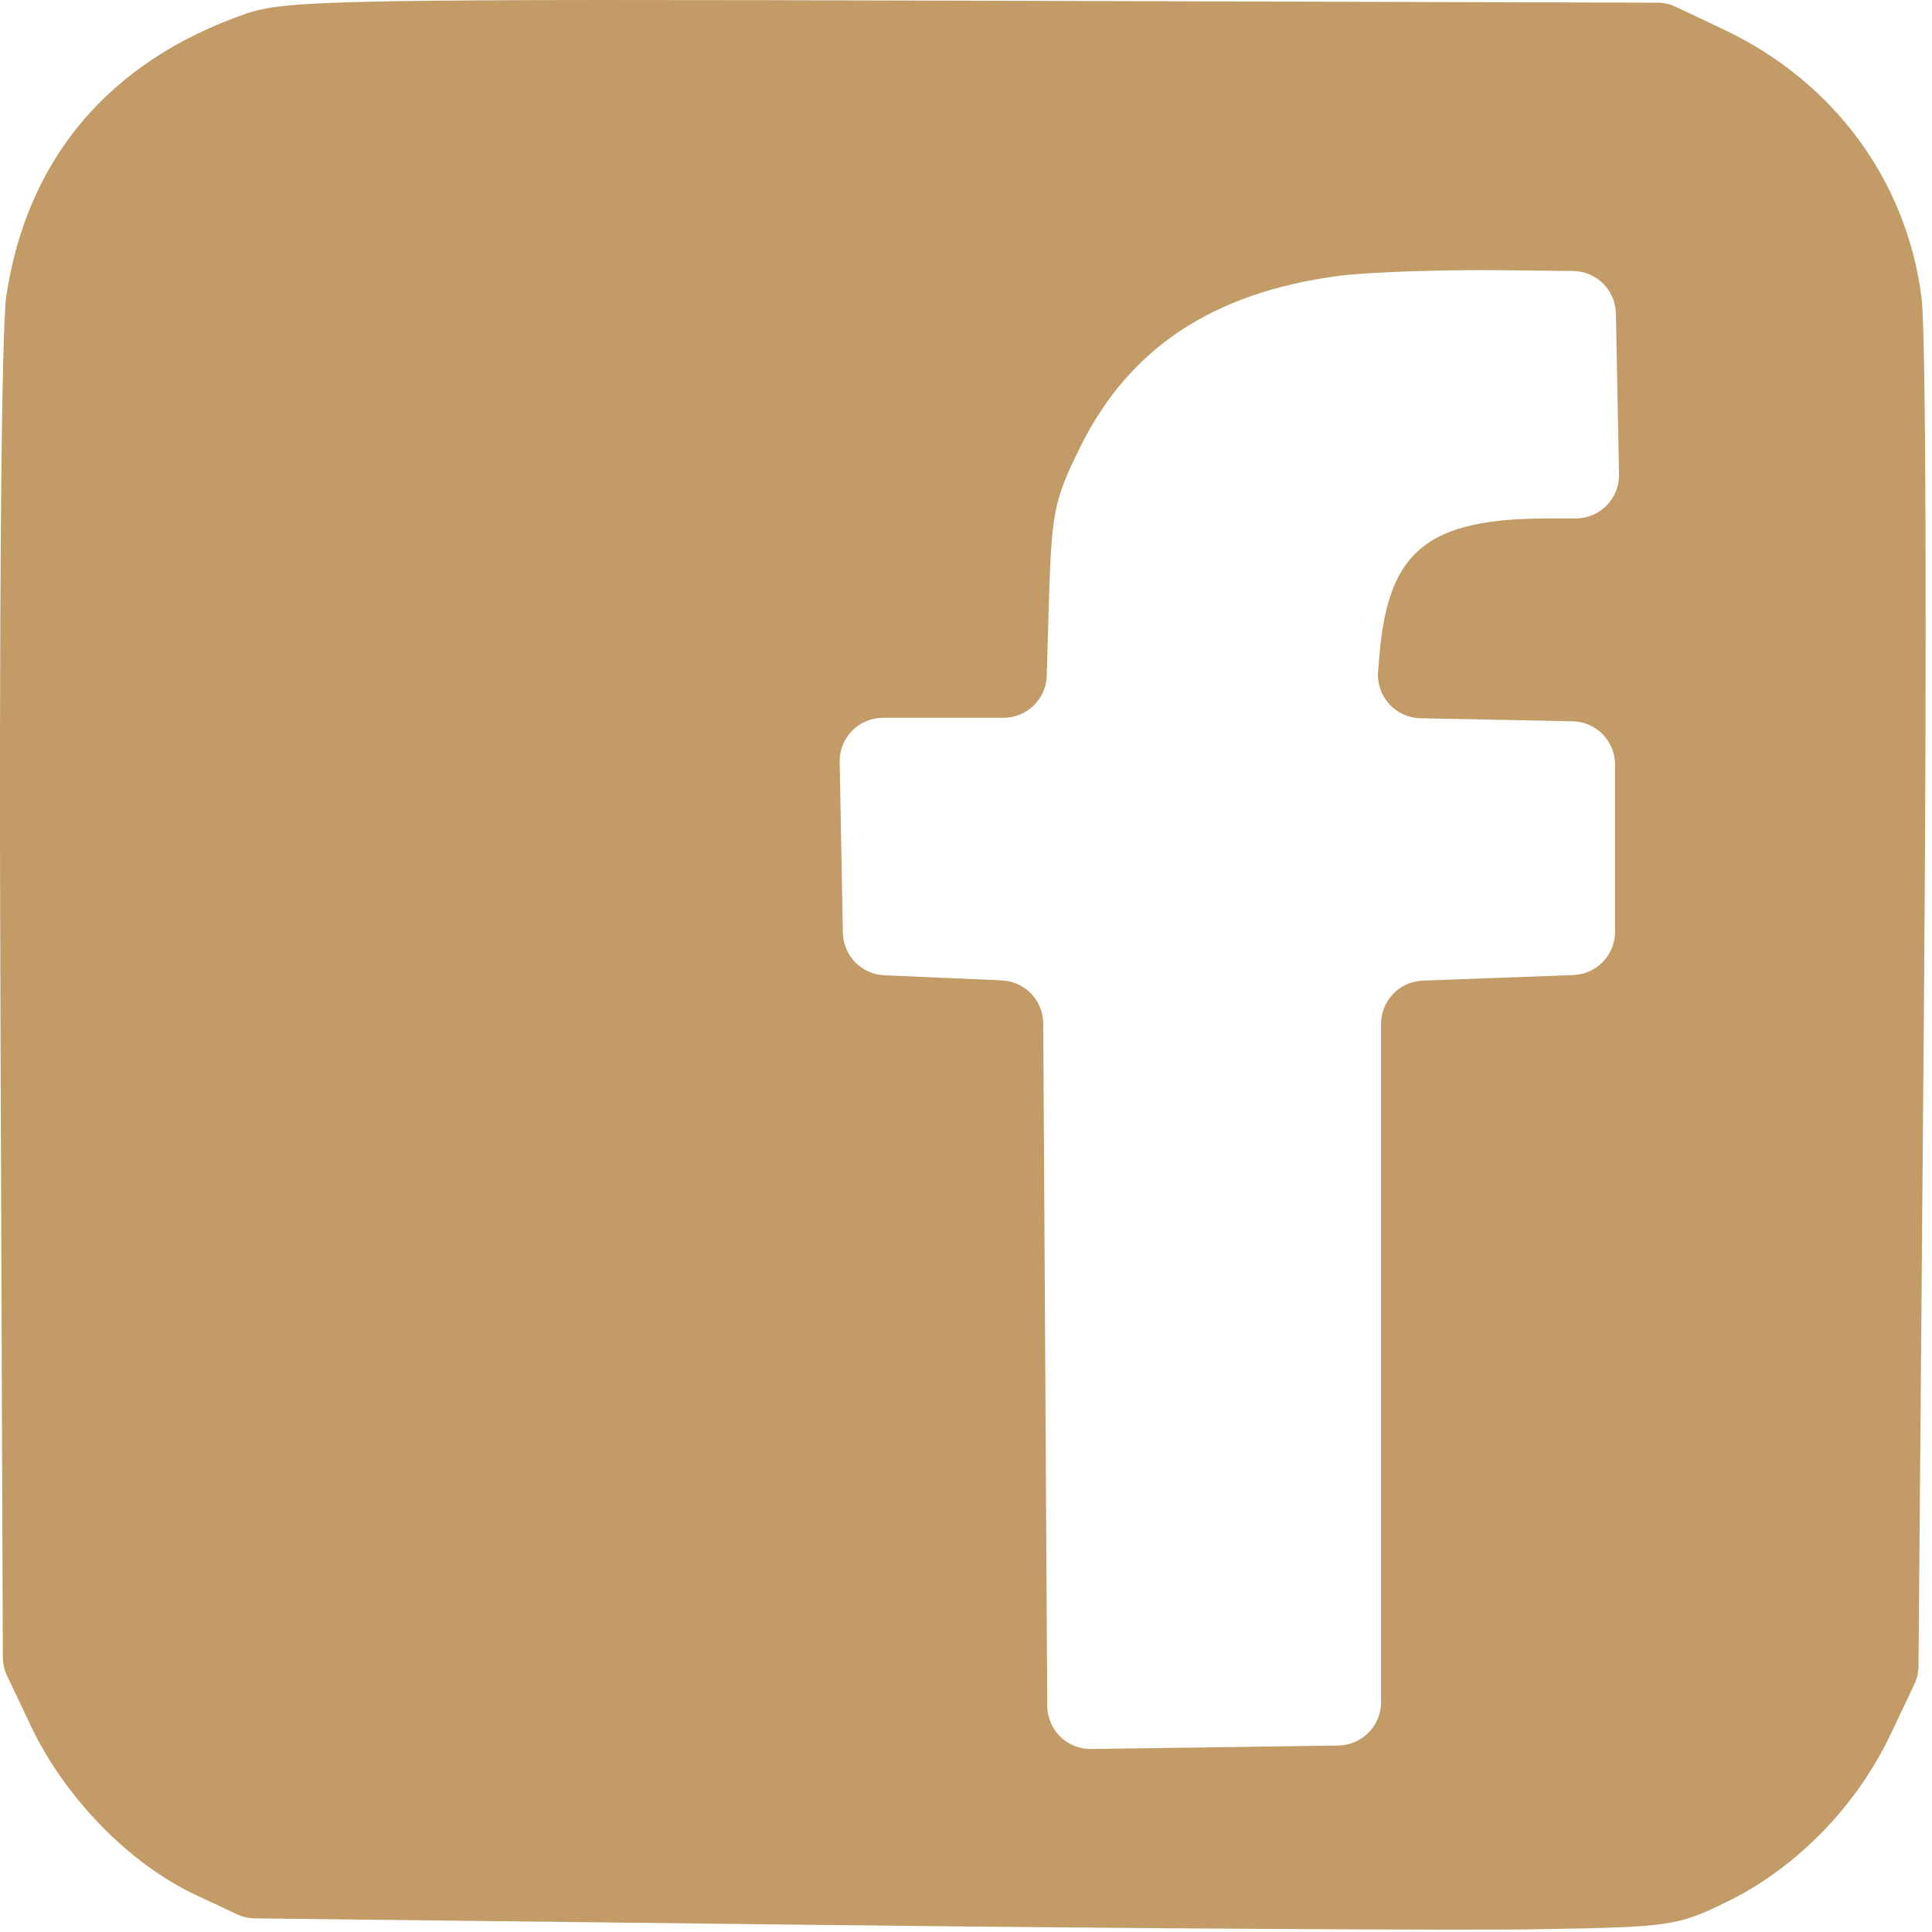 <?xml version="1.0" encoding="UTF-8"?> <svg xmlns="http://www.w3.org/2000/svg" width="81" height="81" viewBox="0 0 81 81" fill="none"> <path fill-rule="evenodd" clip-rule="evenodd" d="M10.291 0.581C4.595 2.567 1.158 6.61 0.268 12.37C0.056 13.738 -0.044 25.695 0.018 42.268L0.119 69.481C0.12 69.748 0.18 70.011 0.294 70.252L1.281 72.336C2.718 75.369 5.415 78.138 8.211 79.448L9.939 80.258C10.174 80.368 10.43 80.426 10.689 80.429L34.461 80.704C47.753 80.857 61.244 80.938 64.442 80.885C70.045 80.792 70.335 80.749 72.432 79.72C75.328 78.298 77.841 75.719 79.271 72.699L80.26 70.612C80.373 70.373 80.432 70.113 80.434 69.849L80.659 42.632C80.789 26.933 80.747 13.915 80.561 12.47C79.932 7.56 76.871 3.413 72.272 1.239L70.259 0.287C70.018 0.173 69.754 0.114 69.488 0.113L41.003 0.03C14.303 -0.048 11.974 -0.007 10.291 0.581ZM67.813 16.558L67.878 19.884C67.898 20.901 67.079 21.736 66.062 21.737L64.906 21.737C59.861 21.738 58.202 23.082 57.834 27.465L57.777 28.144C57.69 29.189 58.503 30.091 59.551 30.112L62.664 30.175L65.932 30.24C66.921 30.26 67.712 31.068 67.712 32.057V35.545V39.064C67.712 40.041 66.939 40.843 65.963 40.879L62.806 40.996L59.65 41.113C58.674 41.149 57.901 41.952 57.901 42.929V57.167V71.365C57.901 72.359 57.103 73.168 56.109 73.182L50.909 73.256L45.749 73.328C44.74 73.343 43.913 72.532 43.907 71.522L43.823 57.266L43.738 42.907C43.733 41.939 42.968 41.145 42 41.103L39.549 40.996L37.076 40.889C36.117 40.847 35.356 40.067 35.338 39.108L35.269 35.454L35.204 31.945C35.185 30.929 36.004 30.094 37.02 30.094H39.502H42.069C43.053 30.094 43.857 29.312 43.886 28.33L43.963 25.634C44.084 21.456 44.167 21.021 45.286 18.749C47.325 14.608 50.838 12.274 56.084 11.572C57.283 11.411 60.39 11.302 62.988 11.329L65.949 11.361C66.931 11.371 67.728 12.16 67.747 13.142L67.813 16.558Z" fill="#C29B67"></path> </svg> 